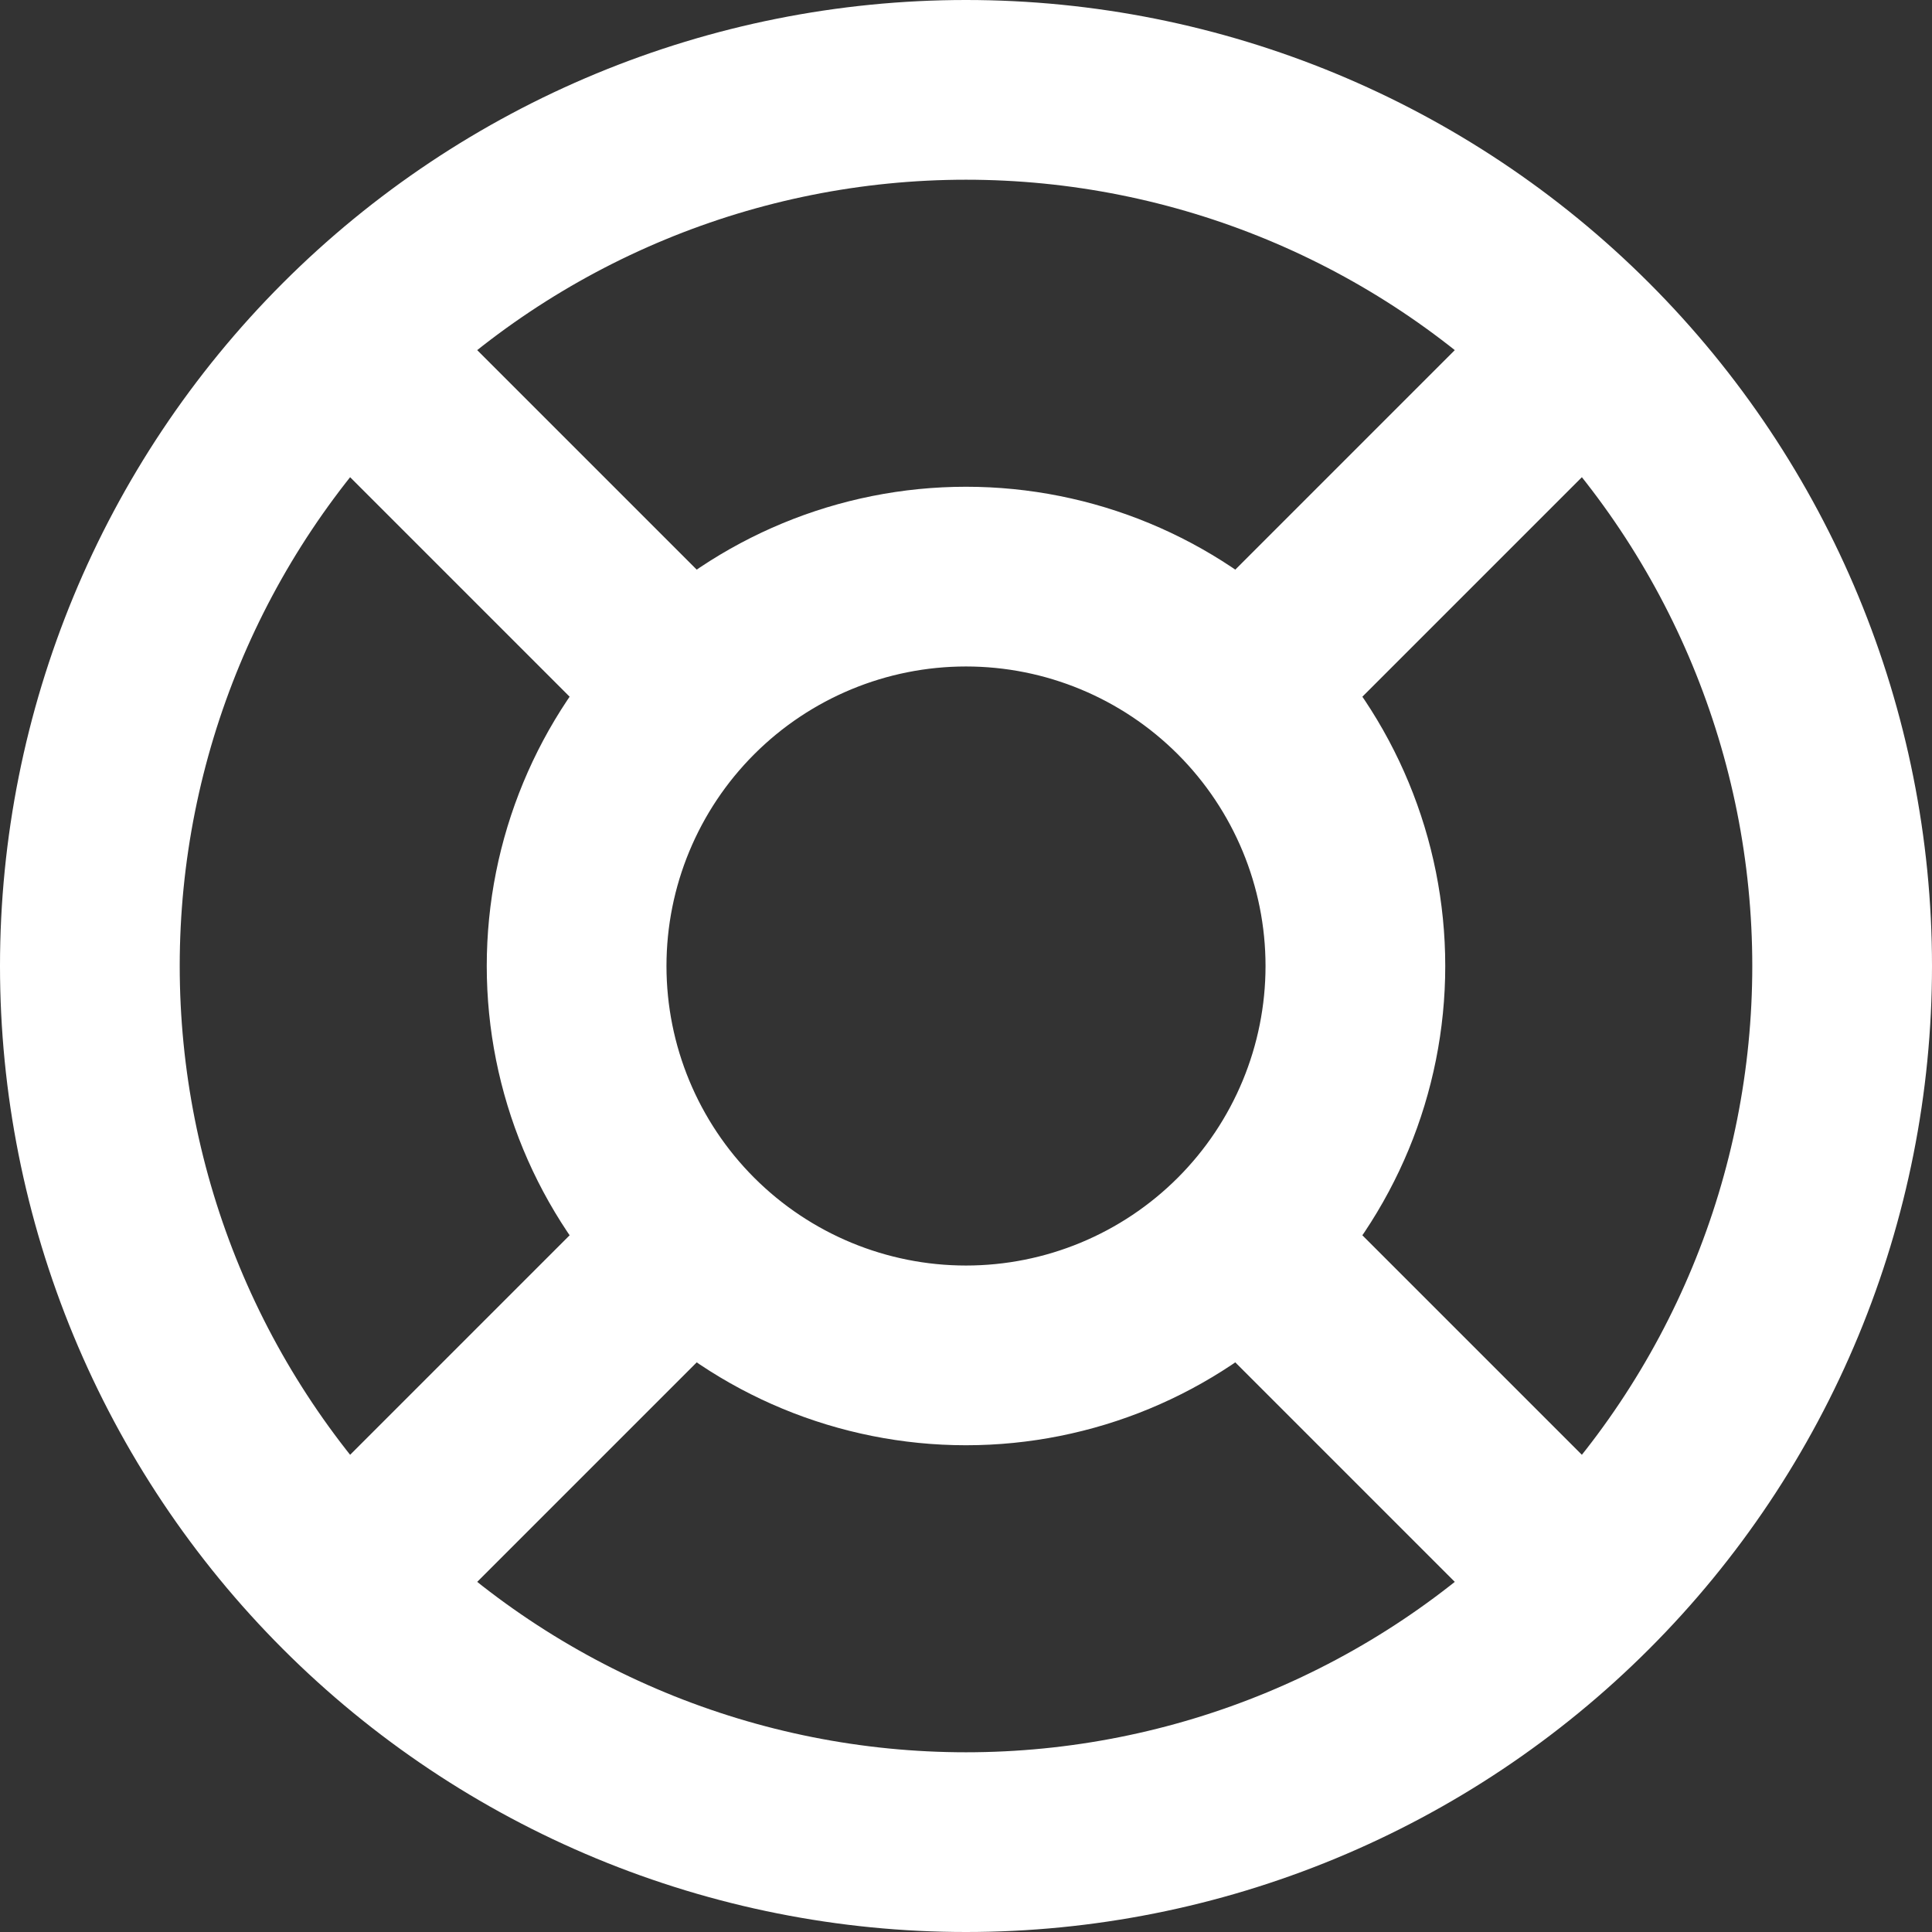 <?xml version="1.0" encoding="UTF-8"?> <svg xmlns="http://www.w3.org/2000/svg" width="86" height="86" viewBox="0 0 86 86" fill="none"><rect x="0" y="0" width="86" height="86" fill="#333333" stroke="none"/><path id="Vector" d="M70.577 15.423L55.255 30.745M70.577 15.423C63.263 8.109 53.343 4 43 4C32.657 4 22.737 8.109 15.423 15.423M70.577 15.423C77.891 22.737 82 32.657 82 43C82 48.122 80.991 53.193 79.031 57.925C77.071 62.656 74.199 66.956 70.577 70.577M55.255 30.745C52.004 27.495 47.597 25.667 43 25.667C38.403 25.667 33.996 27.495 30.745 30.745M55.255 30.745C58.505 33.996 60.333 38.403 60.333 43C60.333 47.597 58.505 52.004 55.255 55.255M55.255 55.255L70.577 70.577M55.255 55.255C52.004 58.505 47.597 60.333 43 60.333C38.403 60.333 33.996 58.505 30.745 55.255M70.577 70.577C66.956 74.199 62.656 77.071 57.925 79.031C53.193 80.991 48.122 82 43 82C37.878 82 32.807 80.991 28.075 79.031C23.344 77.071 19.044 74.199 15.423 70.577M30.745 30.745L15.423 15.423M30.745 30.745C27.495 33.996 25.667 38.403 25.667 43C25.667 47.597 27.495 52.004 30.745 55.255M15.423 15.423C8.109 22.737 4 32.657 4 43C4 48.122 5.009 53.193 6.969 57.925C8.929 62.656 11.801 66.956 15.423 70.577M30.745 55.255L15.423 70.577" stroke="white" stroke-width="8" stroke-linecap="round" stroke-linejoin="round"></path></svg> 